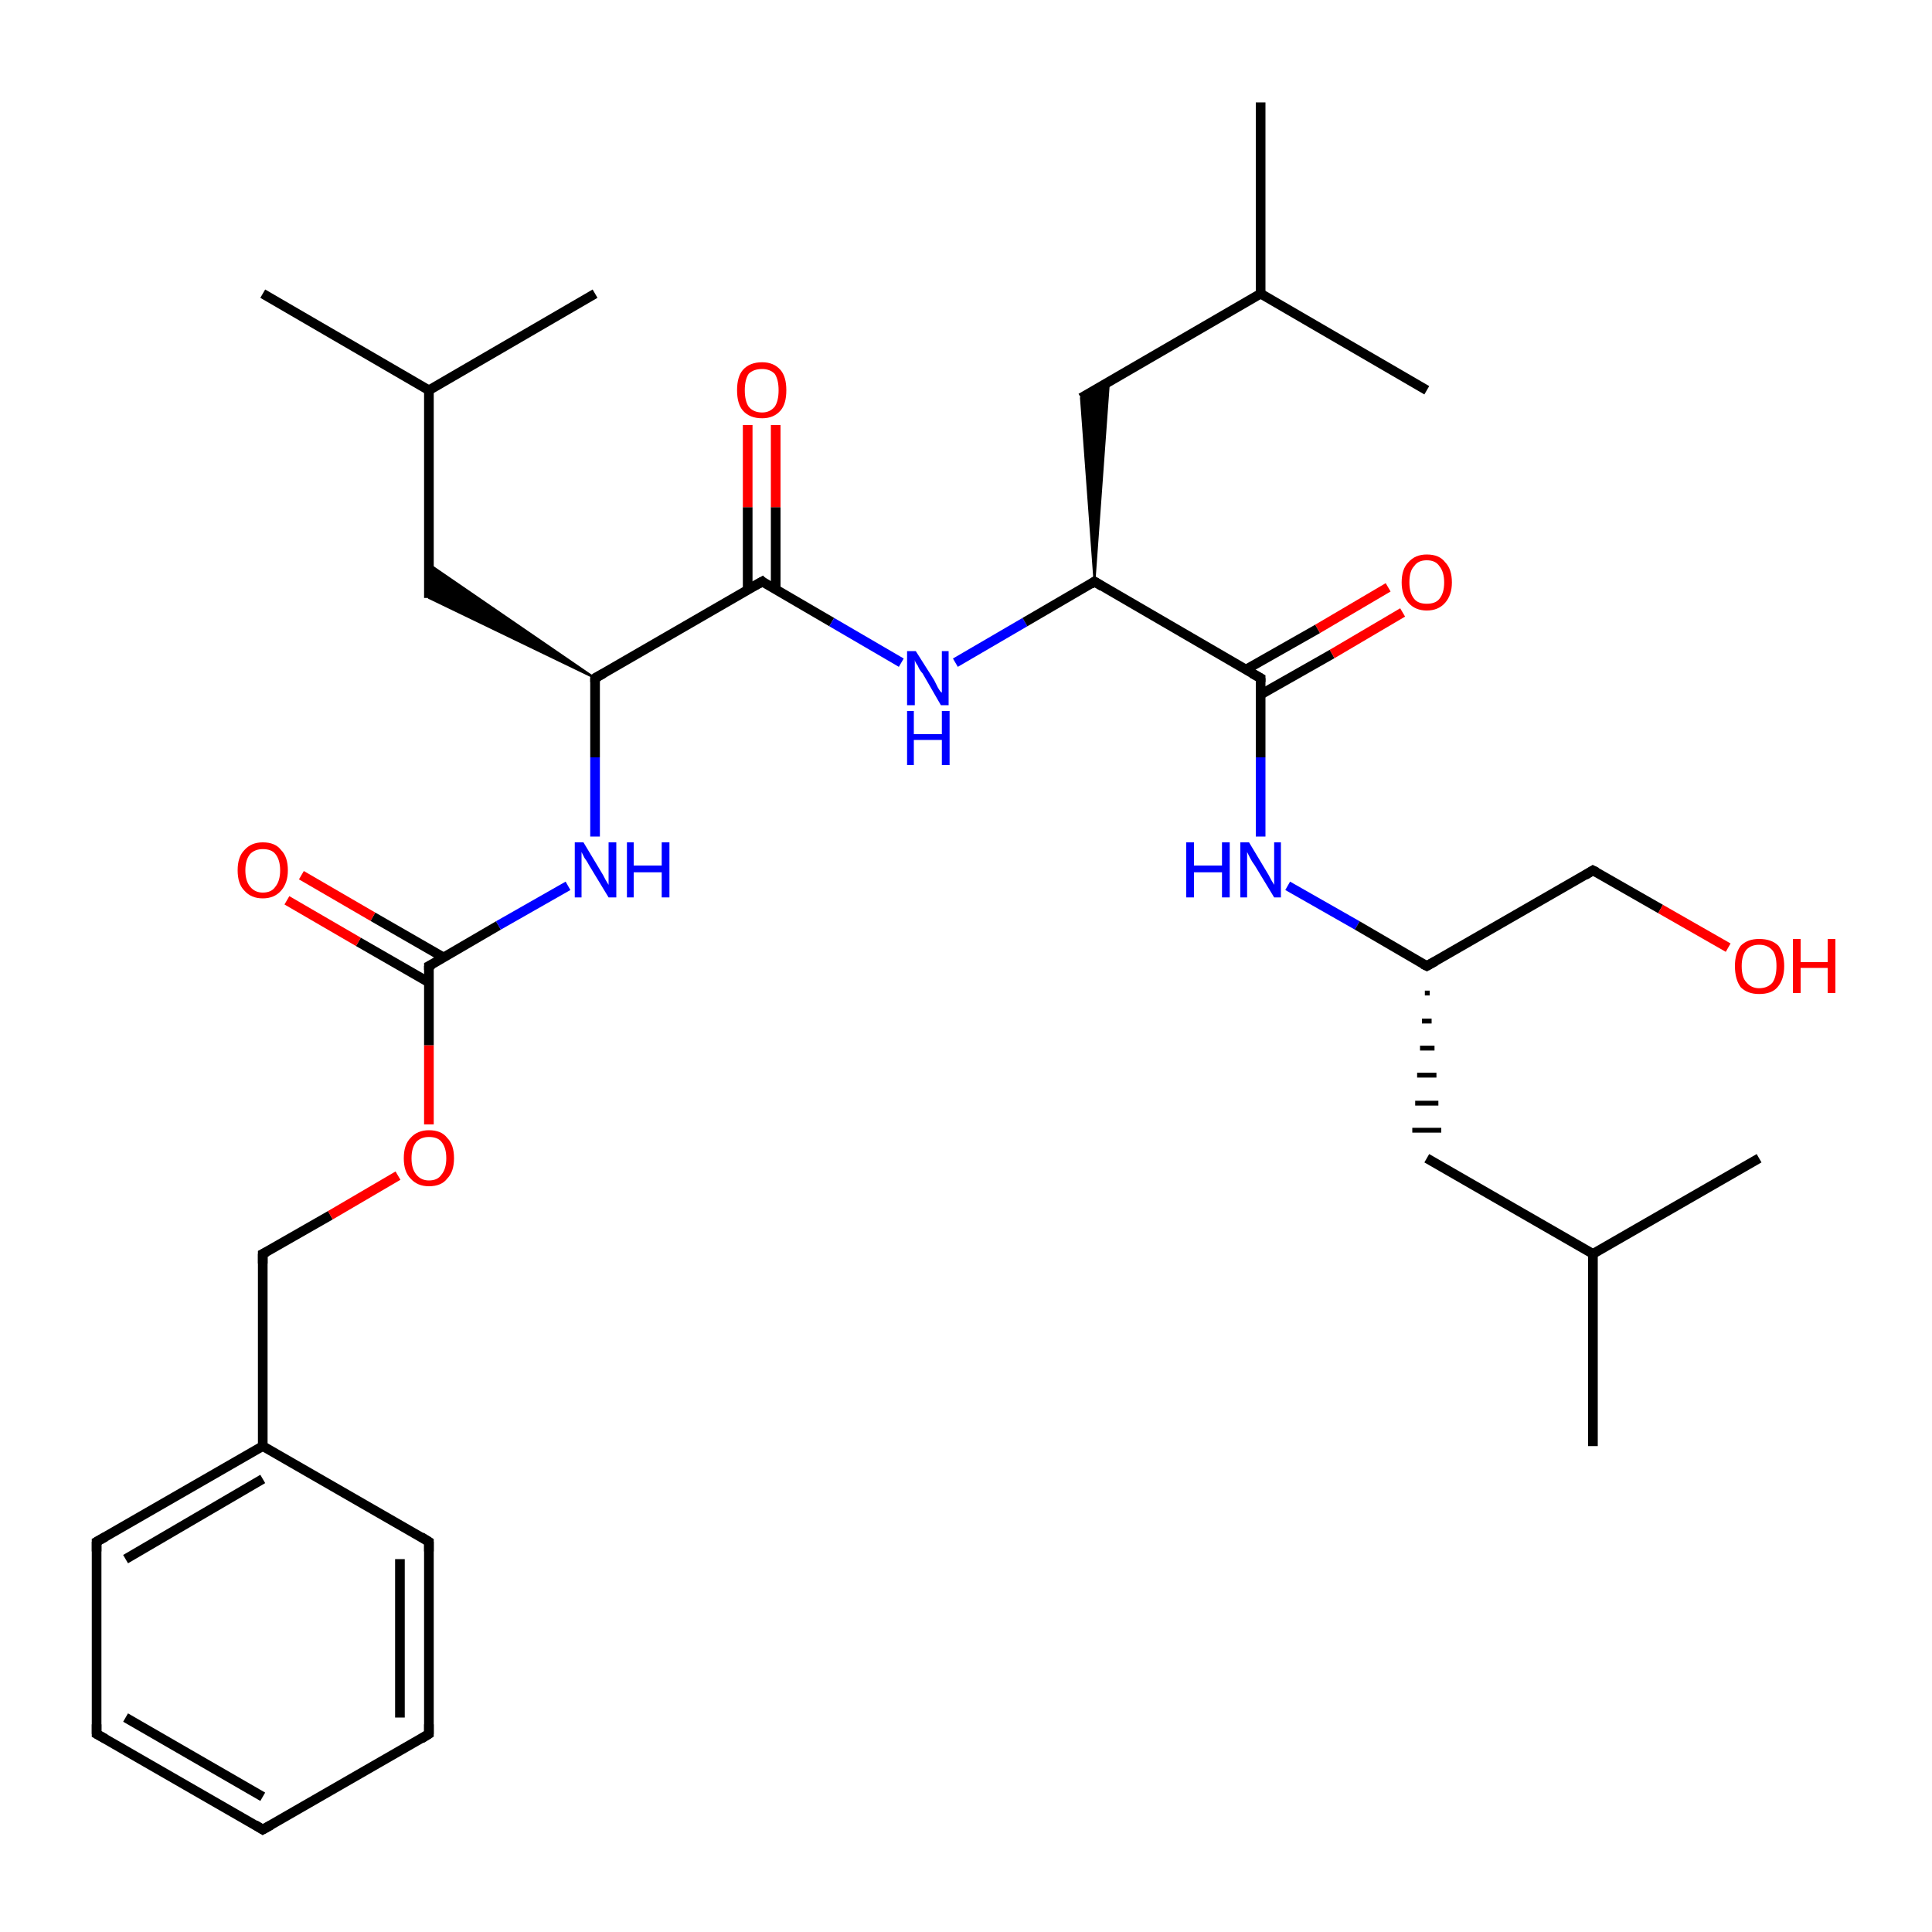<?xml version='1.0' encoding='iso-8859-1'?>
<svg version='1.1' baseProfile='full'
              xmlns='http://www.w3.org/2000/svg'
                      xmlns:rdkit='http://www.rdkit.org/xml'
                      xmlns:xlink='http://www.w3.org/1999/xlink'
                  xml:space='preserve'
width='200px' height='200px' viewBox='0 0 200 200'>
<!-- END OF HEADER -->
<rect style='opacity:1.0;fill:#FFFFFF;stroke:none' width='200.0' height='200.0' x='0.0' y='0.0'> </rect>
<path class='bond-0 atom-8 atom-9' d='M 10.0,179.5 L 10.0,159.6' style='fill:none;fill-rule:evenodd;stroke:#000000;stroke-width:1.0px;stroke-linecap:butt;stroke-linejoin:miter;stroke-opacity:1' />
<path class='bond-1 atom-8 atom-7' d='M 10.0,179.5 L 27.2,189.4' style='fill:none;fill-rule:evenodd;stroke:#000000;stroke-width:1.0px;stroke-linecap:butt;stroke-linejoin:miter;stroke-opacity:1' />
<path class='bond-1 atom-8 atom-7' d='M 13.0,177.8 L 27.2,186.0' style='fill:none;fill-rule:evenodd;stroke:#000000;stroke-width:1.0px;stroke-linecap:butt;stroke-linejoin:miter;stroke-opacity:1' />
<path class='bond-2 atom-9 atom-4' d='M 10.0,159.6 L 27.2,149.7' style='fill:none;fill-rule:evenodd;stroke:#000000;stroke-width:1.0px;stroke-linecap:butt;stroke-linejoin:miter;stroke-opacity:1' />
<path class='bond-2 atom-9 atom-4' d='M 13.0,161.4 L 27.2,153.1' style='fill:none;fill-rule:evenodd;stroke:#000000;stroke-width:1.0px;stroke-linecap:butt;stroke-linejoin:miter;stroke-opacity:1' />
<path class='bond-3 atom-4 atom-5' d='M 27.2,149.7 L 44.4,159.6' style='fill:none;fill-rule:evenodd;stroke:#000000;stroke-width:1.0px;stroke-linecap:butt;stroke-linejoin:miter;stroke-opacity:1' />
<path class='bond-4 atom-4 atom-3' d='M 27.2,149.7 L 27.2,129.8' style='fill:none;fill-rule:evenodd;stroke:#000000;stroke-width:1.0px;stroke-linecap:butt;stroke-linejoin:miter;stroke-opacity:1' />
<path class='bond-5 atom-5 atom-6' d='M 44.4,159.6 L 44.4,179.5' style='fill:none;fill-rule:evenodd;stroke:#000000;stroke-width:1.0px;stroke-linecap:butt;stroke-linejoin:miter;stroke-opacity:1' />
<path class='bond-5 atom-5 atom-6' d='M 41.4,161.4 L 41.4,177.8' style='fill:none;fill-rule:evenodd;stroke:#000000;stroke-width:1.0px;stroke-linecap:butt;stroke-linejoin:miter;stroke-opacity:1' />
<path class='bond-6 atom-6 atom-7' d='M 44.4,179.5 L 27.2,189.4' style='fill:none;fill-rule:evenodd;stroke:#000000;stroke-width:1.0px;stroke-linecap:butt;stroke-linejoin:miter;stroke-opacity:1' />
<path class='bond-7 atom-3 atom-2' d='M 27.2,129.8 L 34.2,125.8' style='fill:none;fill-rule:evenodd;stroke:#000000;stroke-width:1.0px;stroke-linecap:butt;stroke-linejoin:miter;stroke-opacity:1' />
<path class='bond-7 atom-3 atom-2' d='M 34.2,125.8 L 41.2,121.7' style='fill:none;fill-rule:evenodd;stroke:#FF0000;stroke-width:1.0px;stroke-linecap:butt;stroke-linejoin:miter;stroke-opacity:1' />
<path class='bond-8 atom-2 atom-0' d='M 44.4,116.4 L 44.4,108.2' style='fill:none;fill-rule:evenodd;stroke:#FF0000;stroke-width:1.0px;stroke-linecap:butt;stroke-linejoin:miter;stroke-opacity:1' />
<path class='bond-8 atom-2 atom-0' d='M 44.4,108.2 L 44.4,100.0' style='fill:none;fill-rule:evenodd;stroke:#000000;stroke-width:1.0px;stroke-linecap:butt;stroke-linejoin:miter;stroke-opacity:1' />
<path class='bond-9 atom-0 atom-10' d='M 44.4,100.0 L 51.6,95.8' style='fill:none;fill-rule:evenodd;stroke:#000000;stroke-width:1.0px;stroke-linecap:butt;stroke-linejoin:miter;stroke-opacity:1' />
<path class='bond-9 atom-0 atom-10' d='M 51.6,95.8 L 58.8,91.7' style='fill:none;fill-rule:evenodd;stroke:#0000FF;stroke-width:1.0px;stroke-linecap:butt;stroke-linejoin:miter;stroke-opacity:1' />
<path class='bond-10 atom-0 atom-1' d='M 45.9,99.1 L 38.6,94.9' style='fill:none;fill-rule:evenodd;stroke:#000000;stroke-width:1.0px;stroke-linecap:butt;stroke-linejoin:miter;stroke-opacity:1' />
<path class='bond-10 atom-0 atom-1' d='M 38.6,94.9 L 31.2,90.6' style='fill:none;fill-rule:evenodd;stroke:#FF0000;stroke-width:1.0px;stroke-linecap:butt;stroke-linejoin:miter;stroke-opacity:1' />
<path class='bond-10 atom-0 atom-1' d='M 44.4,101.7 L 37.1,97.5' style='fill:none;fill-rule:evenodd;stroke:#000000;stroke-width:1.0px;stroke-linecap:butt;stroke-linejoin:miter;stroke-opacity:1' />
<path class='bond-10 atom-0 atom-1' d='M 37.1,97.5 L 29.7,93.2' style='fill:none;fill-rule:evenodd;stroke:#FF0000;stroke-width:1.0px;stroke-linecap:butt;stroke-linejoin:miter;stroke-opacity:1' />
<path class='bond-11 atom-10 atom-11' d='M 61.6,86.6 L 61.6,78.4' style='fill:none;fill-rule:evenodd;stroke:#0000FF;stroke-width:1.0px;stroke-linecap:butt;stroke-linejoin:miter;stroke-opacity:1' />
<path class='bond-11 atom-10 atom-11' d='M 61.6,78.4 L 61.6,70.2' style='fill:none;fill-rule:evenodd;stroke:#000000;stroke-width:1.0px;stroke-linecap:butt;stroke-linejoin:miter;stroke-opacity:1' />
<path class='bond-12 atom-11 atom-12' d='M 61.6,70.2 L 78.9,60.2' style='fill:none;fill-rule:evenodd;stroke:#000000;stroke-width:1.0px;stroke-linecap:butt;stroke-linejoin:miter;stroke-opacity:1' />
<path class='bond-13 atom-11 atom-14' d='M 61.6,70.2 L 44.4,61.9 L 44.4,58.4 Z' style='fill:#000000;fill-rule:evenodd;fill-opacity:1;stroke:#000000;stroke-width:0.2px;stroke-linecap:butt;stroke-linejoin:miter;stroke-opacity:1;' />
<path class='bond-14 atom-12 atom-18' d='M 78.9,60.2 L 86.1,64.4' style='fill:none;fill-rule:evenodd;stroke:#000000;stroke-width:1.0px;stroke-linecap:butt;stroke-linejoin:miter;stroke-opacity:1' />
<path class='bond-14 atom-12 atom-18' d='M 86.1,64.4 L 93.3,68.6' style='fill:none;fill-rule:evenodd;stroke:#0000FF;stroke-width:1.0px;stroke-linecap:butt;stroke-linejoin:miter;stroke-opacity:1' />
<path class='bond-15 atom-12 atom-13' d='M 80.3,61.1 L 80.3,52.5' style='fill:none;fill-rule:evenodd;stroke:#000000;stroke-width:1.0px;stroke-linecap:butt;stroke-linejoin:miter;stroke-opacity:1' />
<path class='bond-15 atom-12 atom-13' d='M 80.3,52.5 L 80.3,44.0' style='fill:none;fill-rule:evenodd;stroke:#FF0000;stroke-width:1.0px;stroke-linecap:butt;stroke-linejoin:miter;stroke-opacity:1' />
<path class='bond-15 atom-12 atom-13' d='M 77.4,61.1 L 77.4,52.5' style='fill:none;fill-rule:evenodd;stroke:#000000;stroke-width:1.0px;stroke-linecap:butt;stroke-linejoin:miter;stroke-opacity:1' />
<path class='bond-15 atom-12 atom-13' d='M 77.4,52.5 L 77.4,44.0' style='fill:none;fill-rule:evenodd;stroke:#FF0000;stroke-width:1.0px;stroke-linecap:butt;stroke-linejoin:miter;stroke-opacity:1' />
<path class='bond-16 atom-18 atom-19' d='M 98.9,68.6 L 106.1,64.4' style='fill:none;fill-rule:evenodd;stroke:#0000FF;stroke-width:1.0px;stroke-linecap:butt;stroke-linejoin:miter;stroke-opacity:1' />
<path class='bond-16 atom-18 atom-19' d='M 106.1,64.4 L 113.3,60.2' style='fill:none;fill-rule:evenodd;stroke:#000000;stroke-width:1.0px;stroke-linecap:butt;stroke-linejoin:miter;stroke-opacity:1' />
<path class='bond-17 atom-19 atom-20' d='M 113.3,60.2 L 130.5,70.2' style='fill:none;fill-rule:evenodd;stroke:#000000;stroke-width:1.0px;stroke-linecap:butt;stroke-linejoin:miter;stroke-opacity:1' />
<path class='bond-18 atom-19 atom-22' d='M 113.3,60.2 L 111.9,41.2 L 114.8,39.5 Z' style='fill:#000000;fill-rule:evenodd;fill-opacity:1;stroke:#000000;stroke-width:0.2px;stroke-linecap:butt;stroke-linejoin:miter;stroke-opacity:1;' />
<path class='bond-19 atom-20 atom-26' d='M 130.5,70.2 L 130.5,78.4' style='fill:none;fill-rule:evenodd;stroke:#000000;stroke-width:1.0px;stroke-linecap:butt;stroke-linejoin:miter;stroke-opacity:1' />
<path class='bond-19 atom-20 atom-26' d='M 130.5,78.4 L 130.5,86.6' style='fill:none;fill-rule:evenodd;stroke:#0000FF;stroke-width:1.0px;stroke-linecap:butt;stroke-linejoin:miter;stroke-opacity:1' />
<path class='bond-20 atom-20 atom-21' d='M 130.5,71.9 L 137.9,67.7' style='fill:none;fill-rule:evenodd;stroke:#000000;stroke-width:1.0px;stroke-linecap:butt;stroke-linejoin:miter;stroke-opacity:1' />
<path class='bond-20 atom-20 atom-21' d='M 137.9,67.7 L 145.2,63.4' style='fill:none;fill-rule:evenodd;stroke:#FF0000;stroke-width:1.0px;stroke-linecap:butt;stroke-linejoin:miter;stroke-opacity:1' />
<path class='bond-20 atom-20 atom-21' d='M 129.0,69.3 L 136.4,65.1' style='fill:none;fill-rule:evenodd;stroke:#000000;stroke-width:1.0px;stroke-linecap:butt;stroke-linejoin:miter;stroke-opacity:1' />
<path class='bond-20 atom-20 atom-21' d='M 136.4,65.1 L 143.7,60.8' style='fill:none;fill-rule:evenodd;stroke:#FF0000;stroke-width:1.0px;stroke-linecap:butt;stroke-linejoin:miter;stroke-opacity:1' />
<path class='bond-21 atom-26 atom-27' d='M 133.3,91.7 L 140.5,95.8' style='fill:none;fill-rule:evenodd;stroke:#0000FF;stroke-width:1.0px;stroke-linecap:butt;stroke-linejoin:miter;stroke-opacity:1' />
<path class='bond-21 atom-26 atom-27' d='M 140.5,95.8 L 147.7,100.0' style='fill:none;fill-rule:evenodd;stroke:#000000;stroke-width:1.0px;stroke-linecap:butt;stroke-linejoin:miter;stroke-opacity:1' />
<path class='bond-22 atom-27 atom-29' d='M 147.5,102.8 L 148.0,102.8' style='fill:none;fill-rule:evenodd;stroke:#000000;stroke-width:0.5px;stroke-linecap:butt;stroke-linejoin:miter;stroke-opacity:1' />
<path class='bond-22 atom-27 atom-29' d='M 147.2,105.7 L 148.2,105.7' style='fill:none;fill-rule:evenodd;stroke:#000000;stroke-width:0.5px;stroke-linecap:butt;stroke-linejoin:miter;stroke-opacity:1' />
<path class='bond-22 atom-27 atom-29' d='M 147.0,108.5 L 148.5,108.5' style='fill:none;fill-rule:evenodd;stroke:#000000;stroke-width:0.5px;stroke-linecap:butt;stroke-linejoin:miter;stroke-opacity:1' />
<path class='bond-22 atom-27 atom-29' d='M 146.7,111.3 L 148.7,111.3' style='fill:none;fill-rule:evenodd;stroke:#000000;stroke-width:0.5px;stroke-linecap:butt;stroke-linejoin:miter;stroke-opacity:1' />
<path class='bond-22 atom-27 atom-29' d='M 146.5,114.2 L 148.9,114.2' style='fill:none;fill-rule:evenodd;stroke:#000000;stroke-width:0.5px;stroke-linecap:butt;stroke-linejoin:miter;stroke-opacity:1' />
<path class='bond-22 atom-27 atom-29' d='M 146.2,117.0 L 149.2,117.0' style='fill:none;fill-rule:evenodd;stroke:#000000;stroke-width:0.5px;stroke-linecap:butt;stroke-linejoin:miter;stroke-opacity:1' />
<path class='bond-23 atom-27 atom-28' d='M 147.7,100.0 L 164.9,90.1' style='fill:none;fill-rule:evenodd;stroke:#000000;stroke-width:1.0px;stroke-linecap:butt;stroke-linejoin:miter;stroke-opacity:1' />
<path class='bond-24 atom-29 atom-30' d='M 147.7,119.9 L 164.9,129.8' style='fill:none;fill-rule:evenodd;stroke:#000000;stroke-width:1.0px;stroke-linecap:butt;stroke-linejoin:miter;stroke-opacity:1' />
<path class='bond-25 atom-30 atom-31' d='M 164.9,129.8 L 164.9,149.7' style='fill:none;fill-rule:evenodd;stroke:#000000;stroke-width:1.0px;stroke-linecap:butt;stroke-linejoin:miter;stroke-opacity:1' />
<path class='bond-26 atom-30 atom-32' d='M 164.9,129.8 L 182.1,119.9' style='fill:none;fill-rule:evenodd;stroke:#000000;stroke-width:1.0px;stroke-linecap:butt;stroke-linejoin:miter;stroke-opacity:1' />
<path class='bond-27 atom-28 atom-33' d='M 164.9,90.1 L 171.9,94.1' style='fill:none;fill-rule:evenodd;stroke:#000000;stroke-width:1.0px;stroke-linecap:butt;stroke-linejoin:miter;stroke-opacity:1' />
<path class='bond-27 atom-28 atom-33' d='M 171.9,94.1 L 178.9,98.1' style='fill:none;fill-rule:evenodd;stroke:#FF0000;stroke-width:1.0px;stroke-linecap:butt;stroke-linejoin:miter;stroke-opacity:1' />
<path class='bond-28 atom-22 atom-23' d='M 111.9,41.2 L 130.5,30.4' style='fill:none;fill-rule:evenodd;stroke:#000000;stroke-width:1.0px;stroke-linecap:butt;stroke-linejoin:miter;stroke-opacity:1' />
<path class='bond-29 atom-23 atom-24' d='M 130.5,30.4 L 130.5,10.6' style='fill:none;fill-rule:evenodd;stroke:#000000;stroke-width:1.0px;stroke-linecap:butt;stroke-linejoin:miter;stroke-opacity:1' />
<path class='bond-30 atom-23 atom-25' d='M 130.5,30.4 L 147.7,40.4' style='fill:none;fill-rule:evenodd;stroke:#000000;stroke-width:1.0px;stroke-linecap:butt;stroke-linejoin:miter;stroke-opacity:1' />
<path class='bond-31 atom-14 atom-15' d='M 44.4,61.9 L 44.4,40.4' style='fill:none;fill-rule:evenodd;stroke:#000000;stroke-width:1.0px;stroke-linecap:butt;stroke-linejoin:miter;stroke-opacity:1' />
<path class='bond-32 atom-15 atom-16' d='M 44.4,40.4 L 27.2,30.4' style='fill:none;fill-rule:evenodd;stroke:#000000;stroke-width:1.0px;stroke-linecap:butt;stroke-linejoin:miter;stroke-opacity:1' />
<path class='bond-33 atom-15 atom-17' d='M 44.4,40.4 L 61.6,30.4' style='fill:none;fill-rule:evenodd;stroke:#000000;stroke-width:1.0px;stroke-linecap:butt;stroke-linejoin:miter;stroke-opacity:1' />
<path d='M 44.4,100.4 L 44.4,100.0 L 44.8,99.8' style='fill:none;stroke:#000000;stroke-width:1.0px;stroke-linecap:butt;stroke-linejoin:miter;stroke-opacity:1;' />
<path d='M 27.2,130.8 L 27.2,129.8 L 27.6,129.6' style='fill:none;stroke:#000000;stroke-width:1.0px;stroke-linecap:butt;stroke-linejoin:miter;stroke-opacity:1;' />
<path d='M 43.6,159.1 L 44.4,159.6 L 44.4,160.6' style='fill:none;stroke:#000000;stroke-width:1.0px;stroke-linecap:butt;stroke-linejoin:miter;stroke-opacity:1;' />
<path d='M 44.4,178.5 L 44.4,179.5 L 43.6,180.0' style='fill:none;stroke:#000000;stroke-width:1.0px;stroke-linecap:butt;stroke-linejoin:miter;stroke-opacity:1;' />
<path d='M 26.4,188.9 L 27.2,189.4 L 28.1,188.9' style='fill:none;stroke:#000000;stroke-width:1.0px;stroke-linecap:butt;stroke-linejoin:miter;stroke-opacity:1;' />
<path d='M 10.0,178.5 L 10.0,179.5 L 10.9,180.0' style='fill:none;stroke:#000000;stroke-width:1.0px;stroke-linecap:butt;stroke-linejoin:miter;stroke-opacity:1;' />
<path d='M 10.0,160.6 L 10.0,159.6 L 10.9,159.1' style='fill:none;stroke:#000000;stroke-width:1.0px;stroke-linecap:butt;stroke-linejoin:miter;stroke-opacity:1;' />
<path d='M 61.6,70.6 L 61.6,70.2 L 62.5,69.7' style='fill:none;stroke:#000000;stroke-width:1.0px;stroke-linecap:butt;stroke-linejoin:miter;stroke-opacity:1;' />
<path d='M 78.0,60.7 L 78.9,60.2 L 79.2,60.5' style='fill:none;stroke:#000000;stroke-width:1.0px;stroke-linecap:butt;stroke-linejoin:miter;stroke-opacity:1;' />
<path d='M 112.9,60.5 L 113.3,60.2 L 114.1,60.7' style='fill:none;stroke:#000000;stroke-width:1.0px;stroke-linecap:butt;stroke-linejoin:miter;stroke-opacity:1;' />
<path d='M 129.6,69.7 L 130.5,70.2 L 130.5,70.6' style='fill:none;stroke:#000000;stroke-width:1.0px;stroke-linecap:butt;stroke-linejoin:miter;stroke-opacity:1;' />
<path d='M 147.3,99.8 L 147.7,100.0 L 148.6,99.5' style='fill:none;stroke:#000000;stroke-width:1.0px;stroke-linecap:butt;stroke-linejoin:miter;stroke-opacity:1;' />
<path d='M 164.1,90.6 L 164.9,90.1 L 165.3,90.3' style='fill:none;stroke:#000000;stroke-width:1.0px;stroke-linecap:butt;stroke-linejoin:miter;stroke-opacity:1;' />
<path class='atom-1' d='M 24.6 90.1
Q 24.6 88.7, 25.3 88.0
Q 26.0 87.2, 27.2 87.2
Q 28.5 87.2, 29.1 88.0
Q 29.8 88.7, 29.8 90.1
Q 29.8 91.4, 29.1 92.2
Q 28.4 93.0, 27.2 93.0
Q 26.0 93.0, 25.3 92.2
Q 24.6 91.5, 24.6 90.1
M 27.2 92.4
Q 28.1 92.4, 28.5 91.8
Q 29.0 91.2, 29.0 90.1
Q 29.0 89.0, 28.5 88.4
Q 28.1 87.9, 27.2 87.9
Q 26.4 87.9, 25.9 88.4
Q 25.4 89.0, 25.4 90.1
Q 25.4 91.2, 25.9 91.8
Q 26.4 92.4, 27.2 92.4
' fill='#FF0000'/>
<path class='atom-2' d='M 41.8 119.9
Q 41.8 118.5, 42.5 117.8
Q 43.2 117.0, 44.4 117.0
Q 45.7 117.0, 46.3 117.8
Q 47.0 118.5, 47.0 119.9
Q 47.0 121.3, 46.3 122.0
Q 45.7 122.8, 44.4 122.8
Q 43.2 122.8, 42.5 122.0
Q 41.8 121.3, 41.8 119.9
M 44.4 122.2
Q 45.3 122.2, 45.7 121.6
Q 46.2 121.0, 46.2 119.9
Q 46.2 118.8, 45.7 118.2
Q 45.3 117.7, 44.4 117.7
Q 43.6 117.7, 43.1 118.2
Q 42.6 118.8, 42.6 119.9
Q 42.6 121.0, 43.1 121.6
Q 43.6 122.2, 44.4 122.2
' fill='#FF0000'/>
<path class='atom-10' d='M 60.4 87.2
L 62.2 90.2
Q 62.4 90.5, 62.7 91.1
Q 63.0 91.6, 63.0 91.6
L 63.0 87.2
L 63.8 87.2
L 63.8 92.9
L 63.0 92.9
L 61.0 89.6
Q 60.8 89.2, 60.5 88.8
Q 60.3 88.4, 60.2 88.2
L 60.2 92.9
L 59.5 92.9
L 59.5 87.2
L 60.4 87.2
' fill='#0000FF'/>
<path class='atom-10' d='M 64.9 87.2
L 65.6 87.2
L 65.6 89.6
L 68.5 89.6
L 68.5 87.2
L 69.3 87.2
L 69.3 92.9
L 68.5 92.9
L 68.5 90.3
L 65.6 90.3
L 65.6 92.9
L 64.9 92.9
L 64.9 87.2
' fill='#0000FF'/>
<path class='atom-13' d='M 76.3 40.4
Q 76.3 39.0, 76.9 38.3
Q 77.6 37.5, 78.9 37.5
Q 80.1 37.5, 80.8 38.3
Q 81.4 39.0, 81.4 40.4
Q 81.4 41.8, 80.8 42.5
Q 80.1 43.3, 78.9 43.3
Q 77.6 43.3, 76.9 42.5
Q 76.3 41.8, 76.3 40.4
M 78.9 42.7
Q 79.7 42.7, 80.2 42.1
Q 80.6 41.5, 80.6 40.4
Q 80.6 39.3, 80.2 38.7
Q 79.7 38.2, 78.9 38.2
Q 78.0 38.2, 77.5 38.7
Q 77.1 39.3, 77.1 40.4
Q 77.1 41.5, 77.5 42.1
Q 78.0 42.7, 78.9 42.7
' fill='#FF0000'/>
<path class='atom-18' d='M 94.8 67.4
L 96.7 70.4
Q 96.8 70.6, 97.1 71.2
Q 97.4 71.7, 97.5 71.7
L 97.5 67.4
L 98.2 67.4
L 98.2 73.0
L 97.4 73.0
L 95.5 69.7
Q 95.2 69.4, 95.0 68.9
Q 94.7 68.5, 94.7 68.3
L 94.7 73.0
L 93.9 73.0
L 93.9 67.4
L 94.8 67.4
' fill='#0000FF'/>
<path class='atom-18' d='M 93.9 73.6
L 94.6 73.6
L 94.6 76.0
L 97.5 76.0
L 97.5 73.6
L 98.3 73.6
L 98.3 79.2
L 97.5 79.2
L 97.5 76.6
L 94.6 76.6
L 94.6 79.2
L 93.9 79.2
L 93.9 73.6
' fill='#0000FF'/>
<path class='atom-21' d='M 145.1 60.3
Q 145.1 58.9, 145.8 58.2
Q 146.5 57.4, 147.7 57.4
Q 149.0 57.4, 149.6 58.2
Q 150.3 58.9, 150.3 60.3
Q 150.3 61.6, 149.6 62.4
Q 148.9 63.2, 147.7 63.2
Q 146.5 63.2, 145.8 62.4
Q 145.1 61.6, 145.1 60.3
M 147.7 62.5
Q 148.6 62.5, 149.0 62.0
Q 149.5 61.4, 149.5 60.3
Q 149.5 59.2, 149.0 58.6
Q 148.6 58.0, 147.7 58.0
Q 146.8 58.0, 146.4 58.6
Q 145.9 59.1, 145.9 60.3
Q 145.9 61.4, 146.4 62.0
Q 146.8 62.5, 147.7 62.5
' fill='#FF0000'/>
<path class='atom-26' d='M 122.8 87.2
L 123.6 87.2
L 123.6 89.6
L 126.5 89.6
L 126.5 87.2
L 127.3 87.2
L 127.3 92.9
L 126.5 92.9
L 126.5 90.3
L 123.6 90.3
L 123.6 92.9
L 122.8 92.9
L 122.8 87.2
' fill='#0000FF'/>
<path class='atom-26' d='M 129.3 87.2
L 131.1 90.2
Q 131.3 90.5, 131.6 91.1
Q 131.9 91.6, 131.9 91.6
L 131.9 87.2
L 132.6 87.2
L 132.6 92.9
L 131.9 92.9
L 129.9 89.6
Q 129.6 89.2, 129.4 88.8
Q 129.2 88.4, 129.1 88.2
L 129.1 92.9
L 128.4 92.9
L 128.4 87.2
L 129.3 87.2
' fill='#0000FF'/>
<path class='atom-33' d='M 179.6 100.0
Q 179.6 98.7, 180.2 97.9
Q 180.9 97.2, 182.1 97.2
Q 183.4 97.2, 184.1 97.9
Q 184.7 98.7, 184.7 100.0
Q 184.7 101.4, 184.0 102.2
Q 183.4 102.9, 182.1 102.9
Q 180.9 102.9, 180.2 102.2
Q 179.6 101.4, 179.6 100.0
M 182.1 102.3
Q 183.0 102.3, 183.5 101.7
Q 183.9 101.1, 183.9 100.0
Q 183.9 98.9, 183.5 98.4
Q 183.0 97.8, 182.1 97.8
Q 181.3 97.8, 180.8 98.3
Q 180.3 98.9, 180.3 100.0
Q 180.3 101.2, 180.8 101.7
Q 181.3 102.3, 182.1 102.3
' fill='#FF0000'/>
<path class='atom-33' d='M 185.6 97.2
L 186.4 97.2
L 186.4 99.6
L 189.2 99.6
L 189.2 97.2
L 190.0 97.2
L 190.0 102.8
L 189.2 102.8
L 189.2 100.2
L 186.4 100.2
L 186.4 102.8
L 185.6 102.8
L 185.6 97.2
' fill='#FF0000'/>
</svg>
